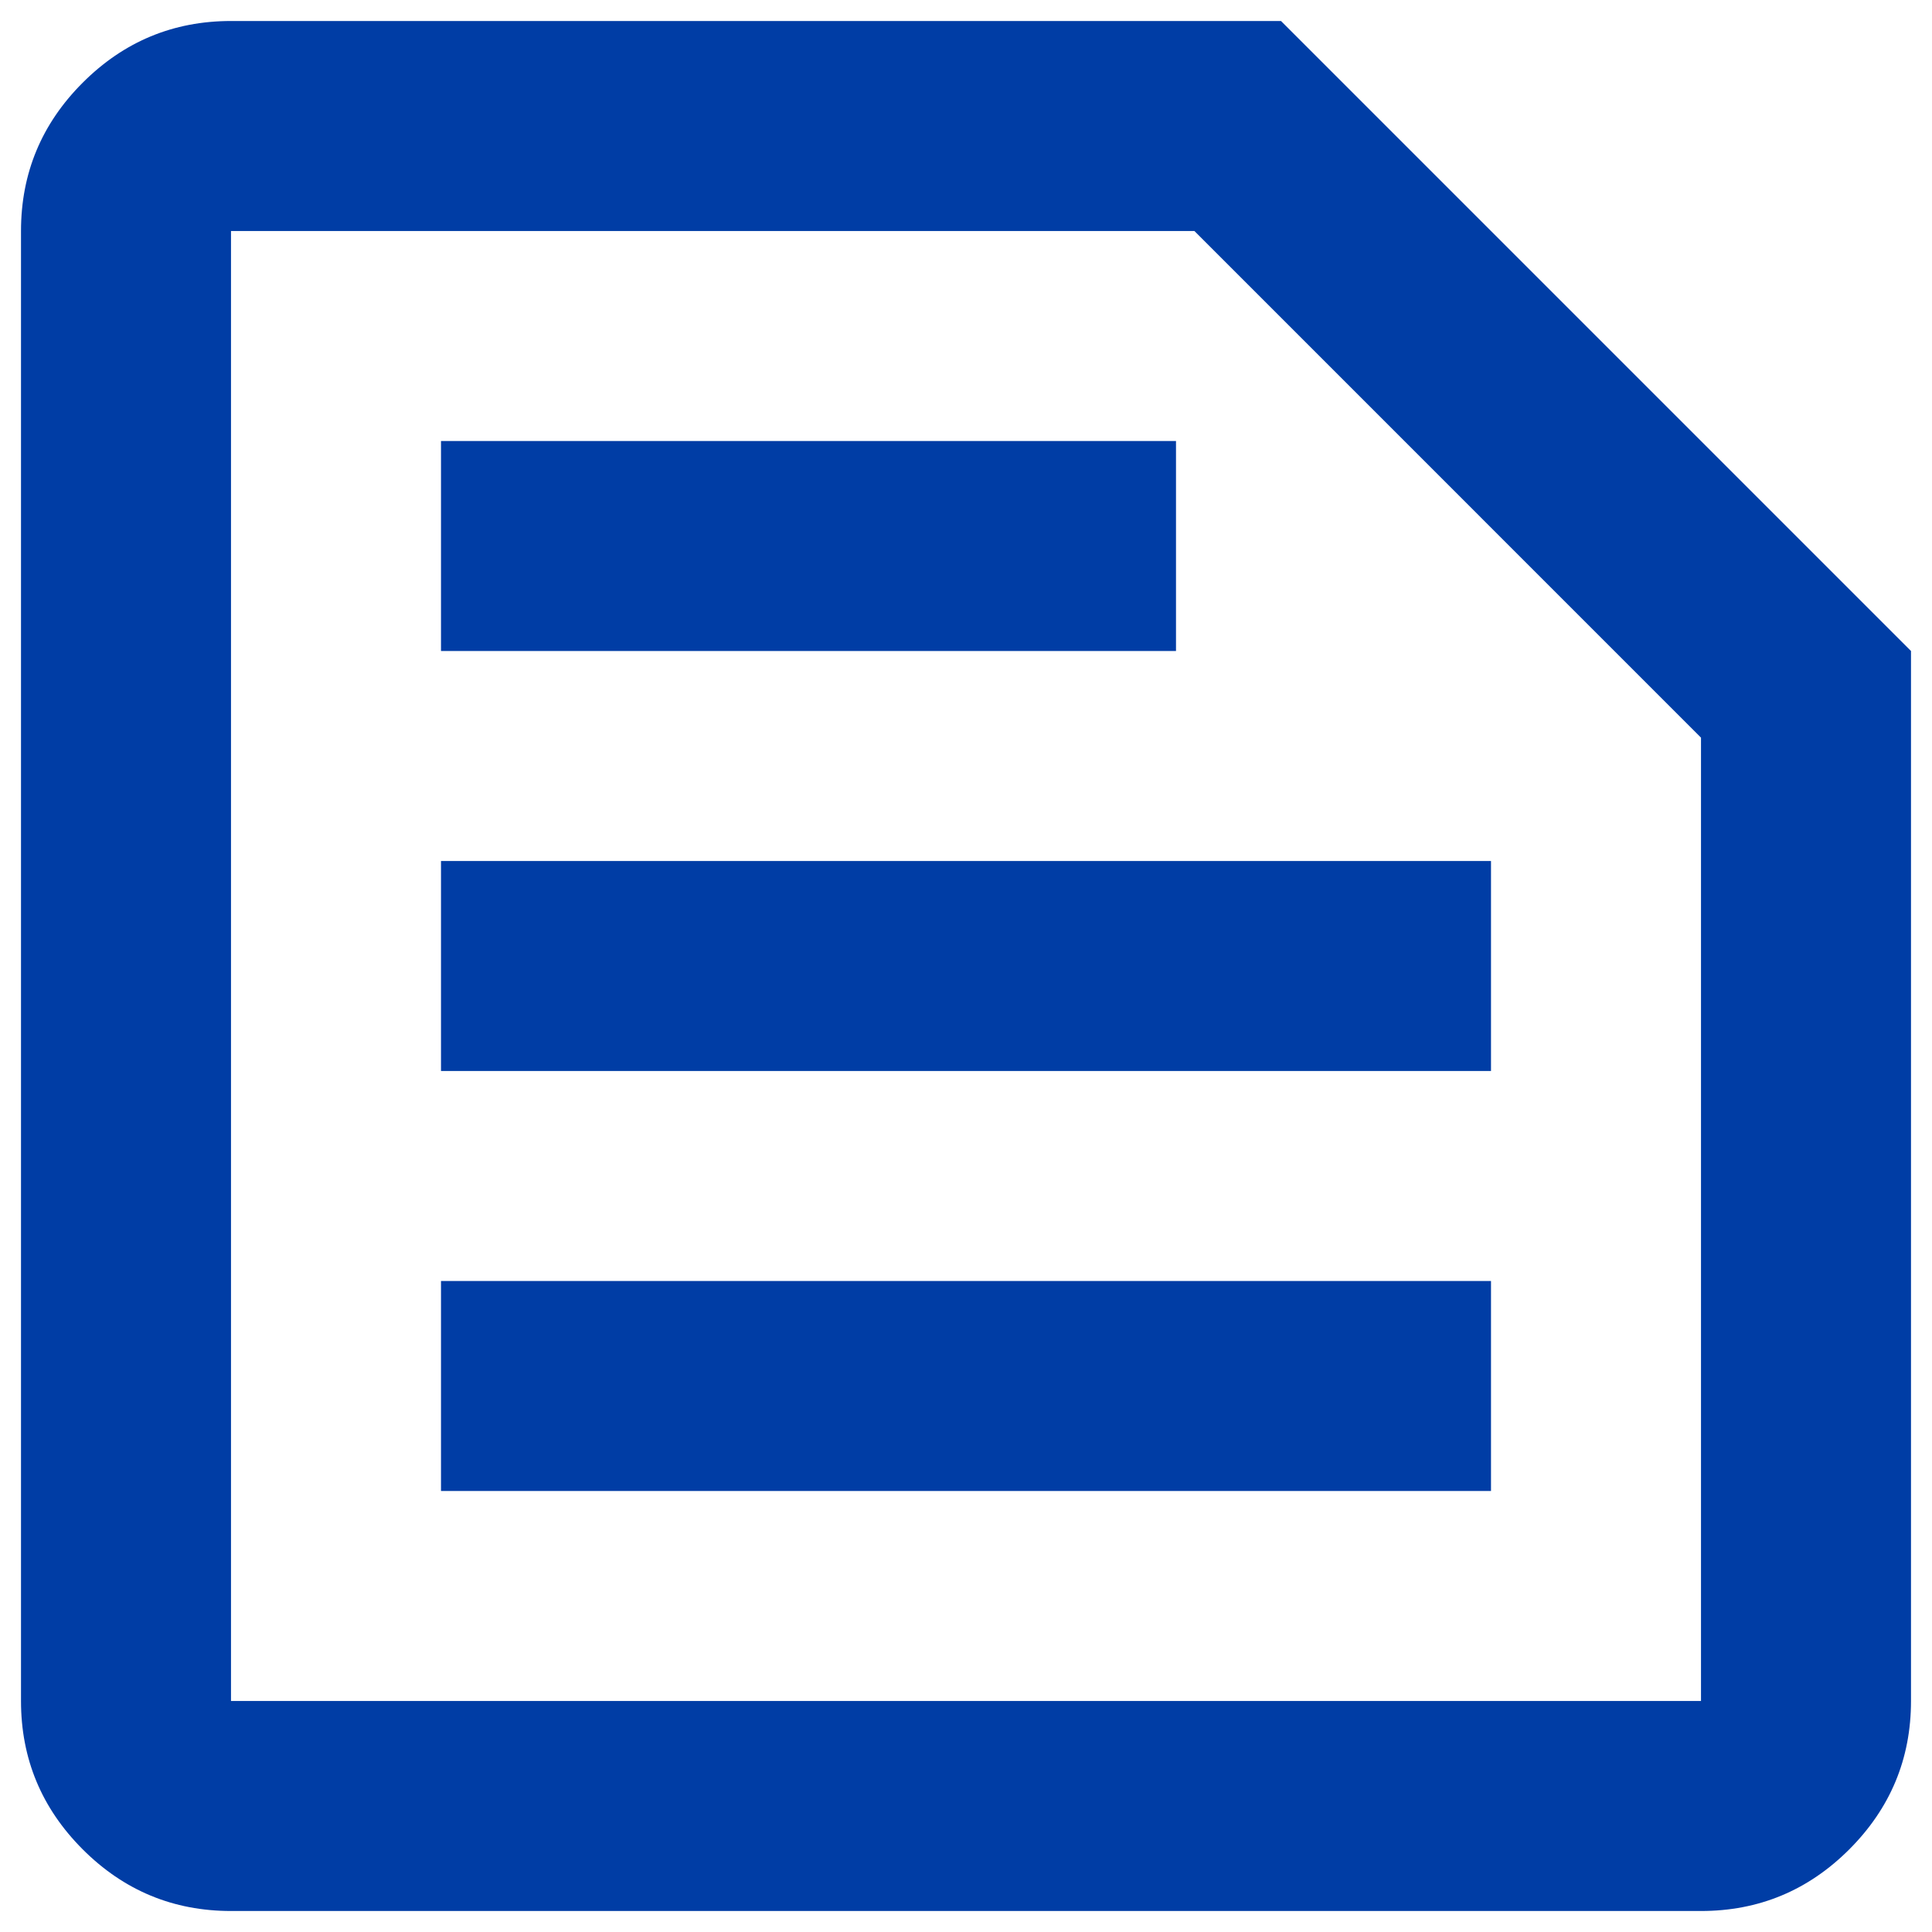 <svg width="46" height="46" viewBox="0 0 46 46" fill="none" xmlns="http://www.w3.org/2000/svg">
<path d="M5.5 40.5H40.5V17.563L28.438 5.5H5.5V40.5ZM5.5 45.5C4.125 45.5 2.948 45.011 1.969 44.032C0.99 43.052 0.5 41.875 0.5 40.5V5.5C0.5 4.125 0.99 2.948 1.969 1.969C2.948 0.99 4.125 0.5 5.5 0.5H30.5L45.5 15.5V40.5C45.5 41.875 45.01 43.052 44.031 44.032C43.052 45.011 41.875 45.5 40.5 45.5H5.5ZM10.5 35.5H35.5V30.5H10.5V35.5ZM10.5 25.5H35.5V20.5H10.5V25.5ZM10.5 15.5H28V10.5H10.5V15.5Z" fill="#003DA5"/>
</svg>
